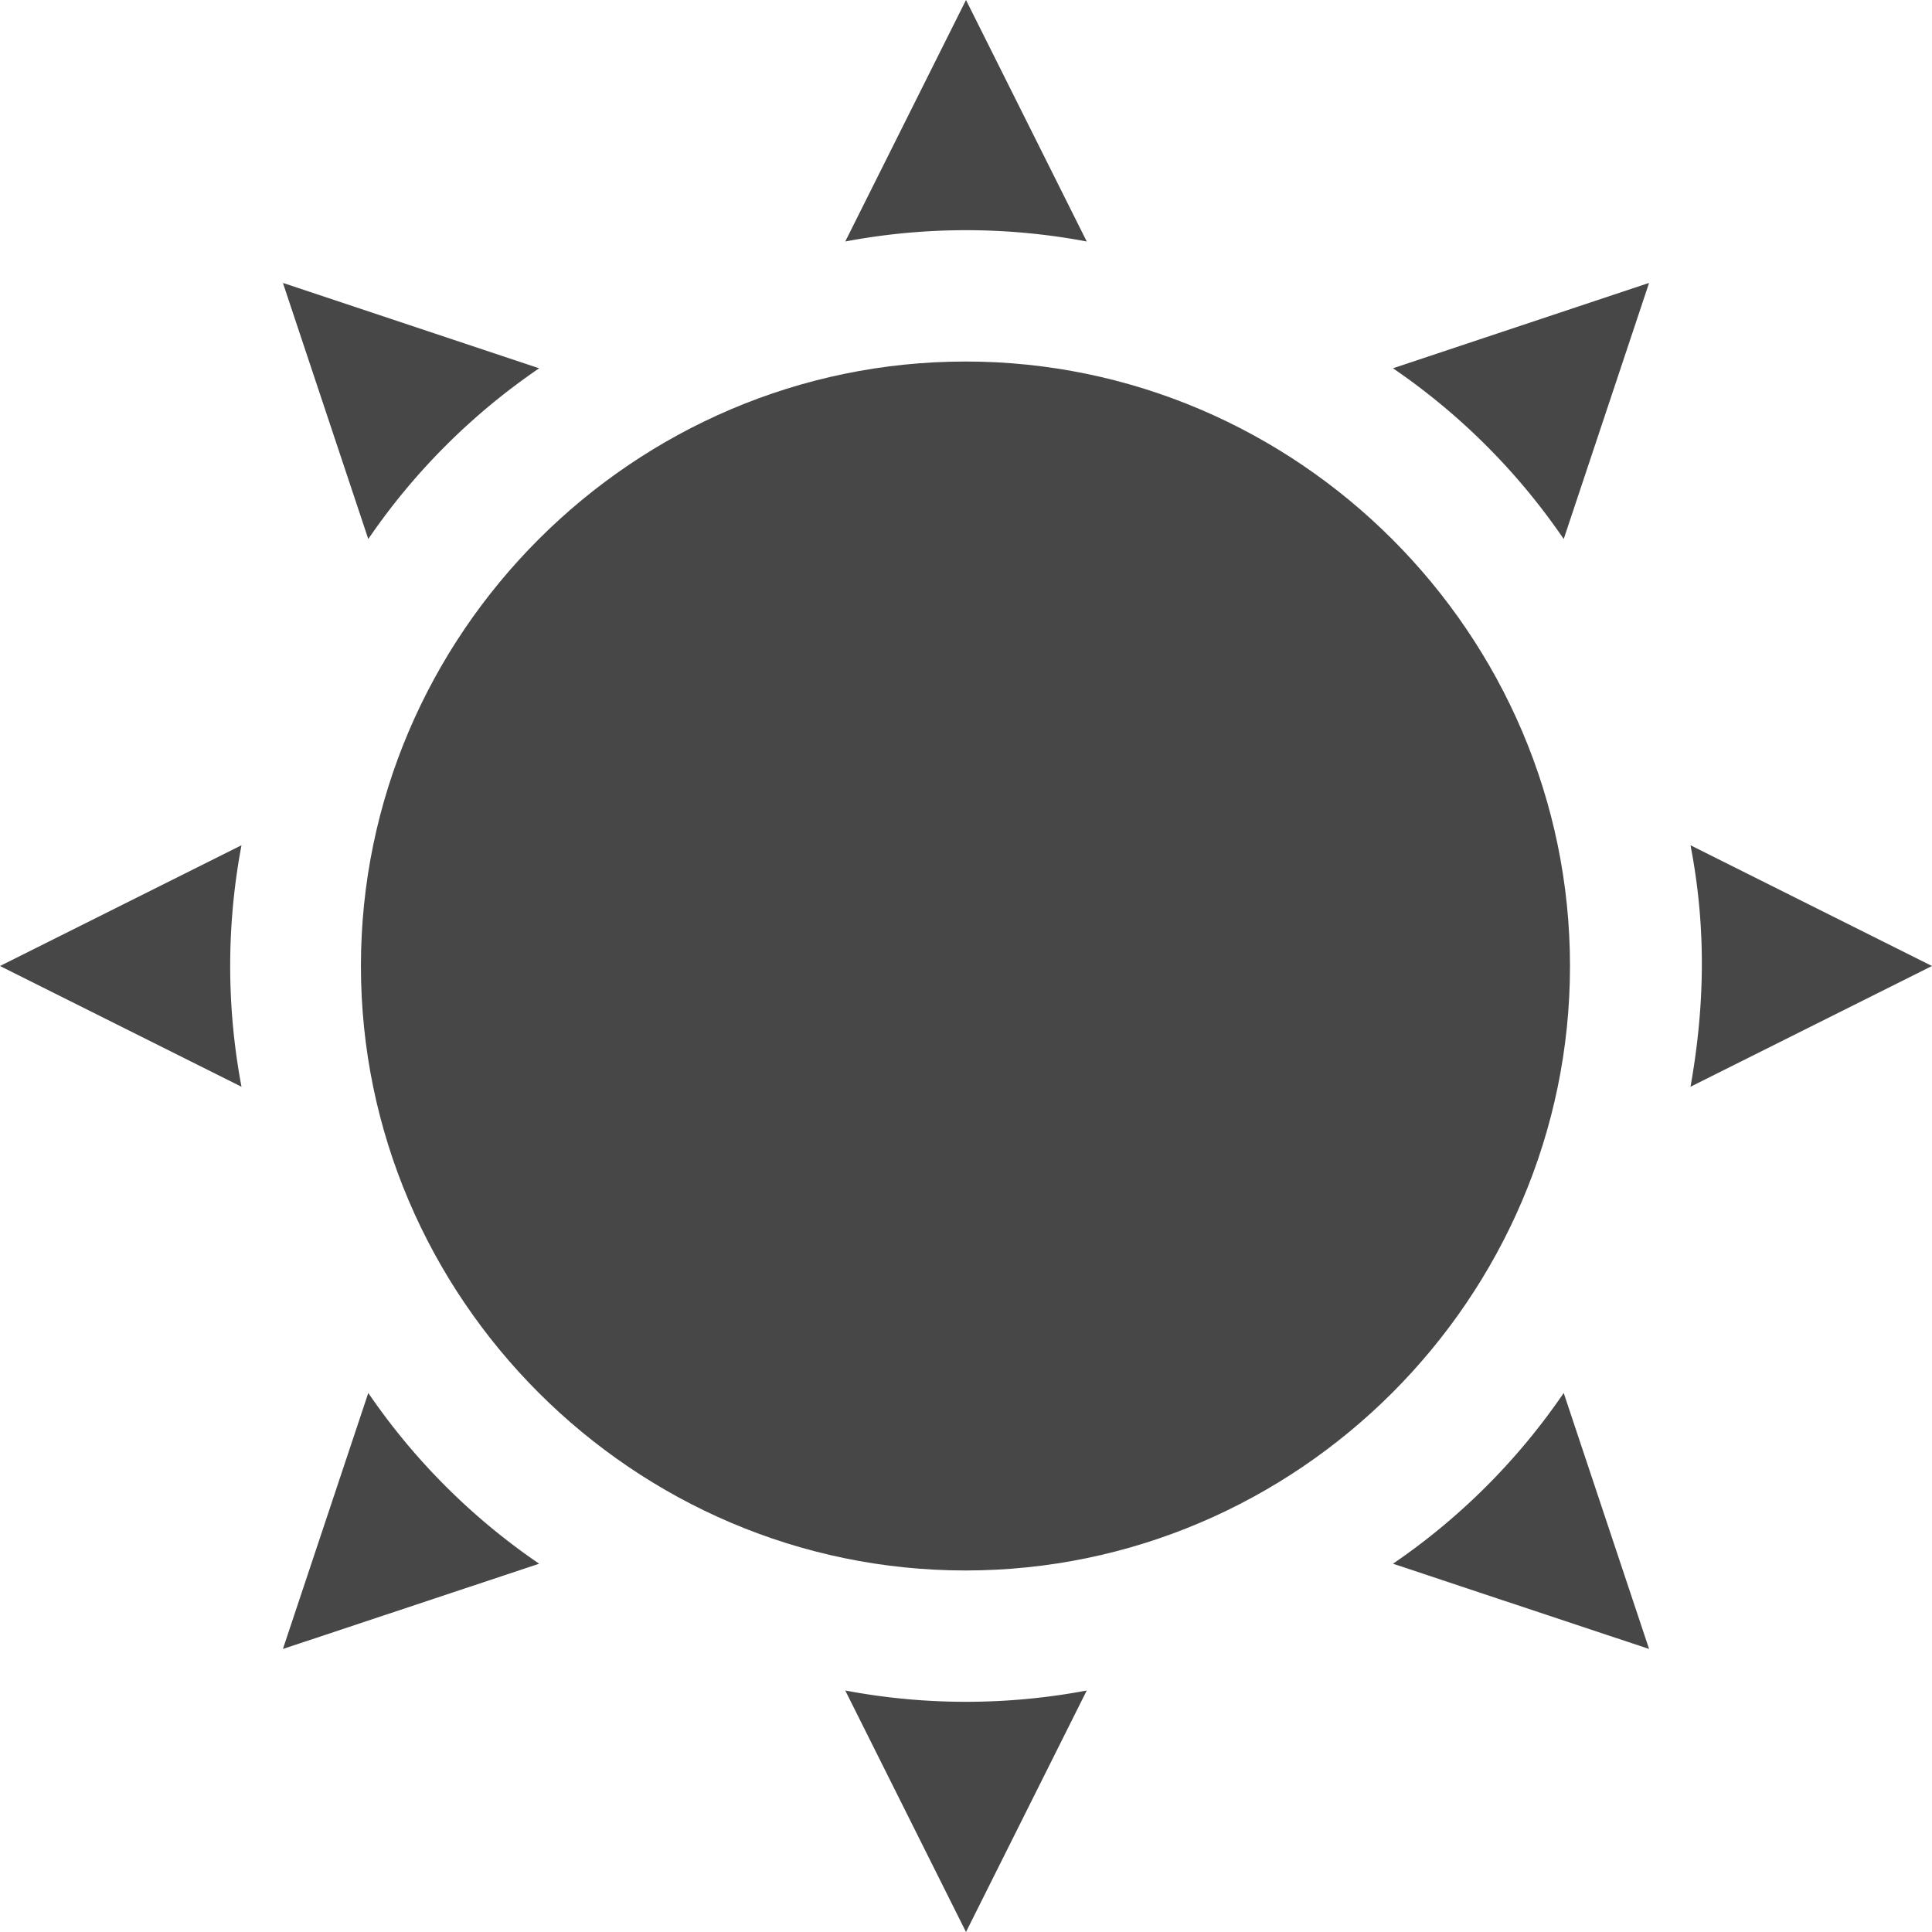 <svg xmlns="http://www.w3.org/2000/svg" width="16" height="16">
    <g fill="#474747">
        <path d="M7.996 2.994C5.246 2.994 2.989 5.25 2.989 8c0 2.75 2.257 5.006 5.007 5.006 2.75 0 5.006-2.256 5.006-5.006 0-2.75-2.257-5.006-5.006-5.006z" style="line-height:normal;-inkscape-font-specification:Sans;text-indent:0;text-align:start;text-decoration-line:none;text-transform:none;marker:none" color="#bebebe" font-weight="400" font-family="Sans" overflow="visible"/>
        <path d="M14 7c.138.713.112 1.37 0 2l2-1zM2 7a5.387 5.387 0 0 0 0 2L0 8zM9 14a5.387 5.387 0 0 1-2 0l1 2zM9 2a5.387 5.387 0 0 0-2 0l1-2zM4.465 12.95a5.387 5.387 0 0 1-1.415-1.414l-.707 2.12zM12.95 4.464a5.387 5.387 0 0 0-1.414-1.414l2.121-.707zM3.05 4.464A5.387 5.387 0 0 1 4.465 3.05l-2.122-.707zM11.536 12.95a5.387 5.387 0 0 0 1.414-1.414l.707 2.12z" style="isolation:auto;mix-blend-mode:normal;marker:none" color="#000" overflow="visible"/>
    </g>
</svg>
